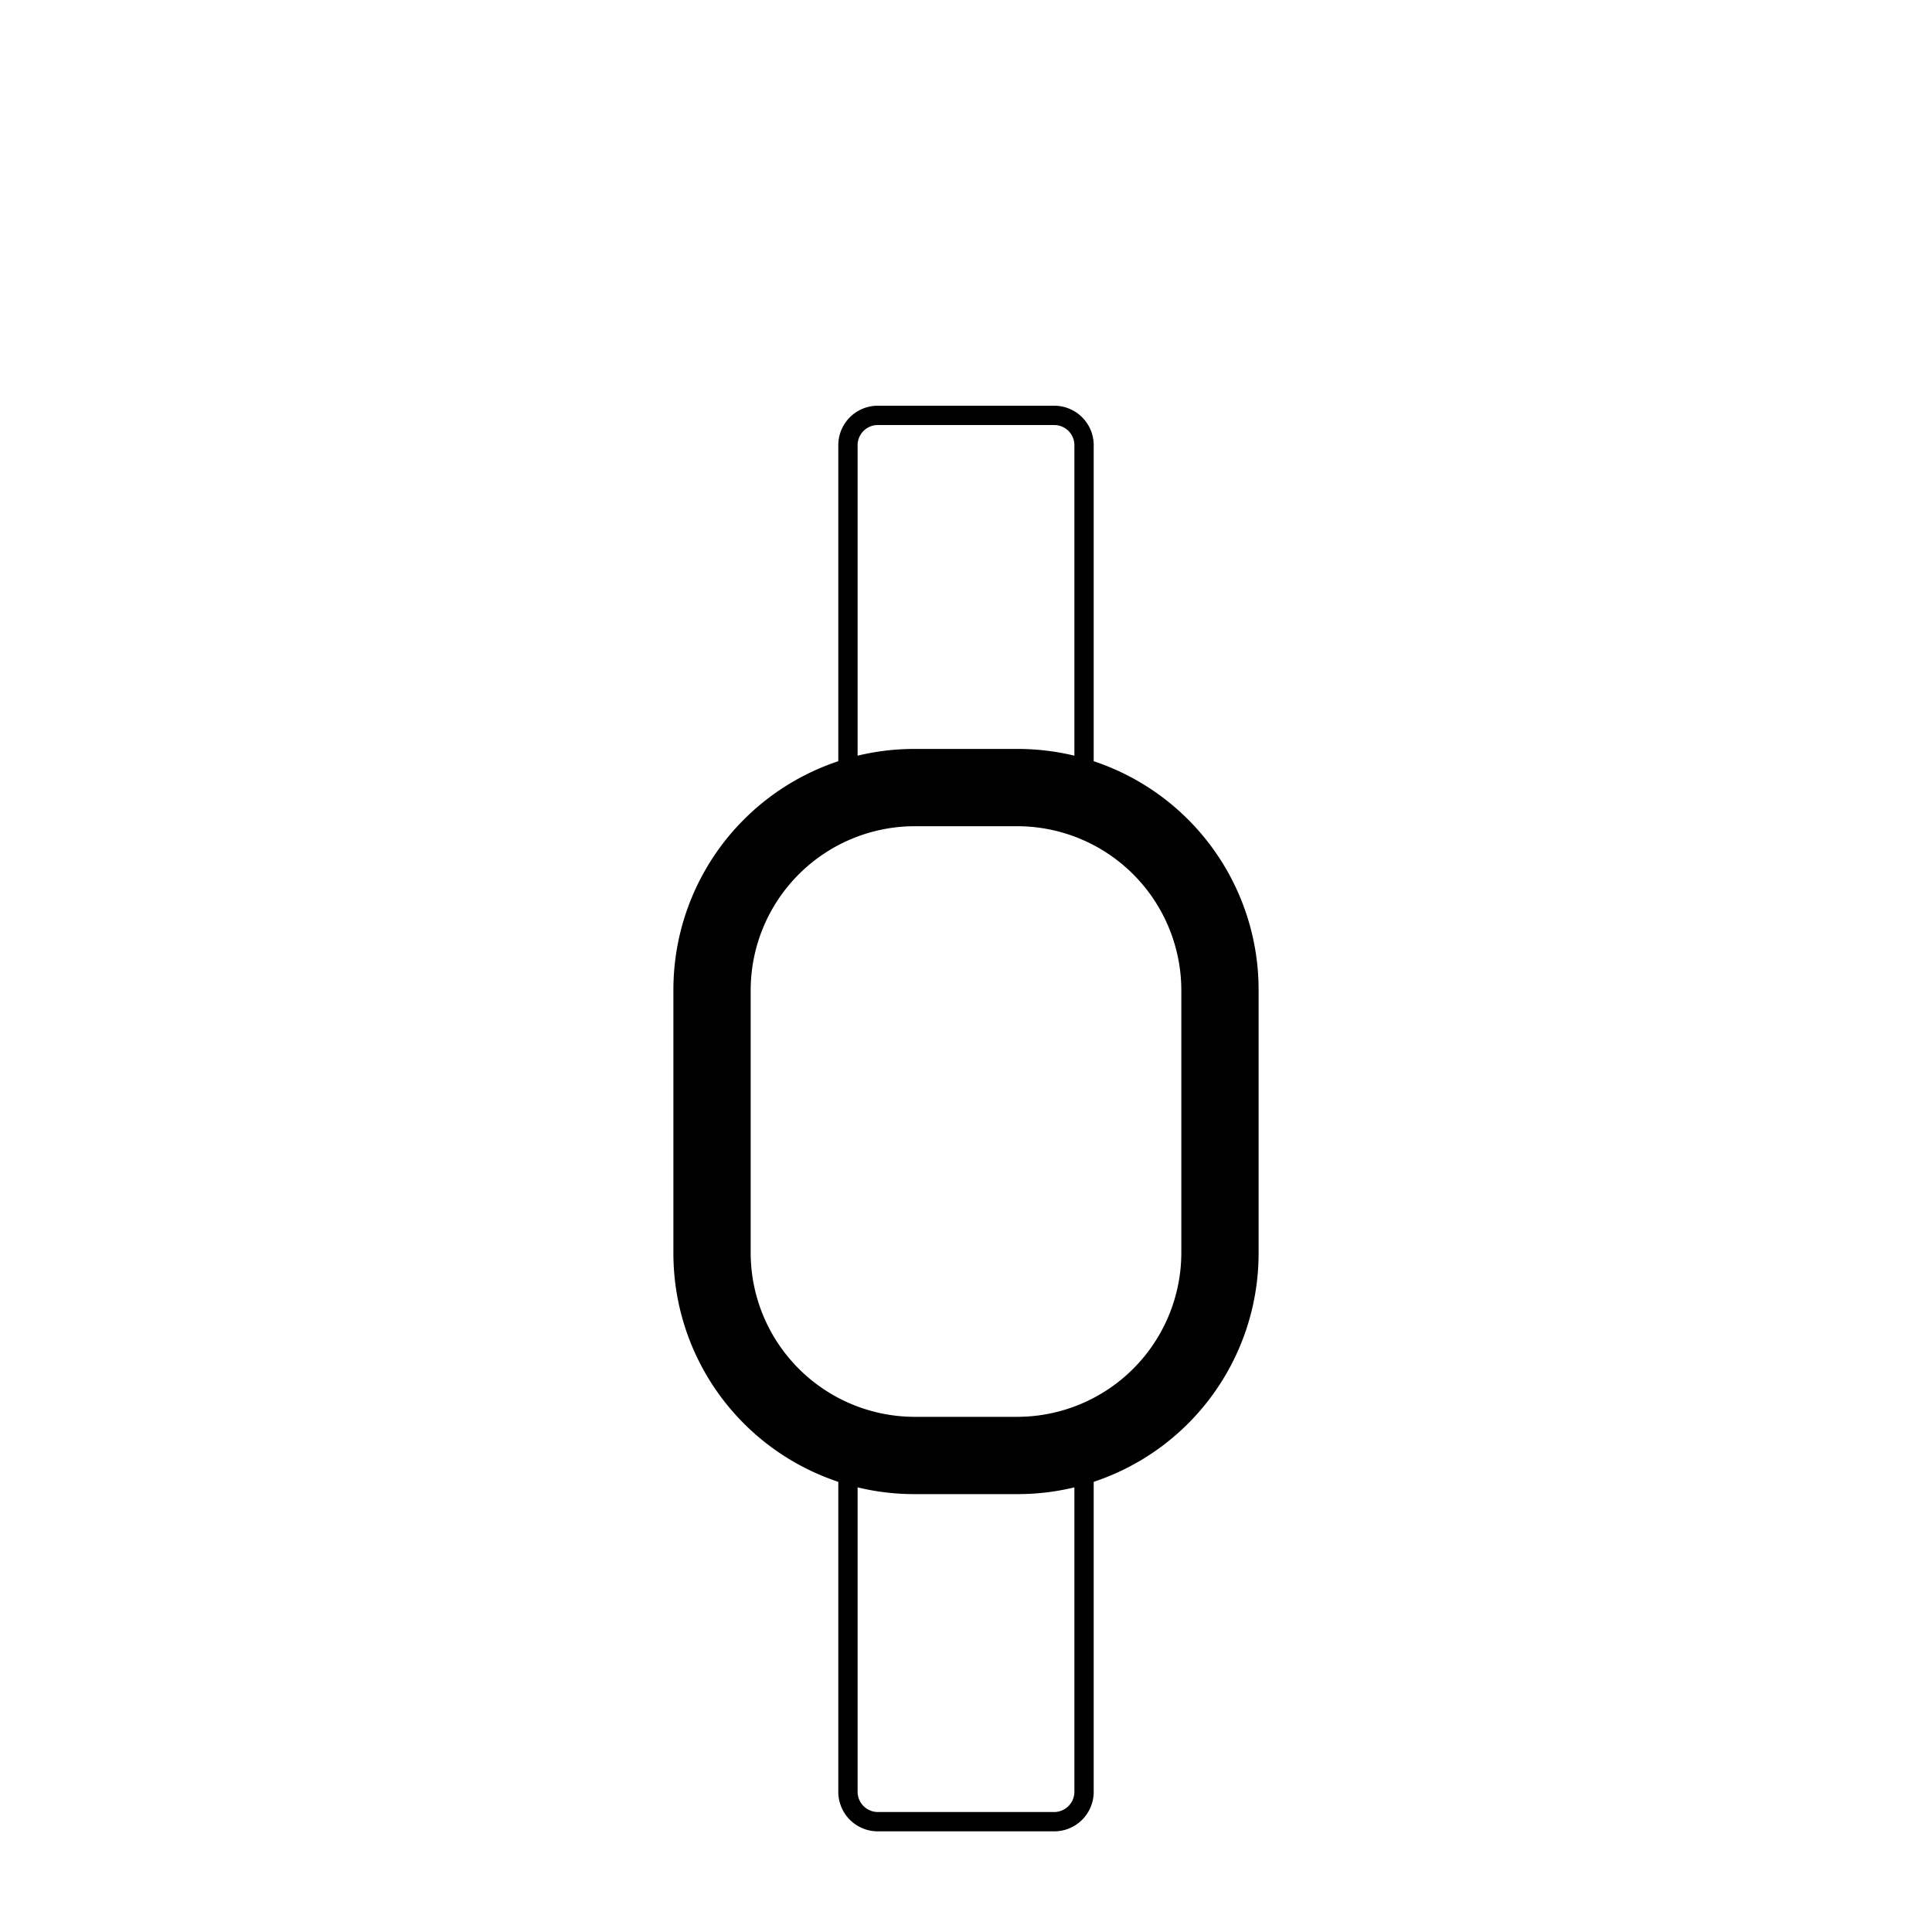 <svg xmlns="http://www.w3.org/2000/svg" viewBox="0 0 200 200"><g id="Lag_4" data-name="Lag 4"><path d="M109.13,44A2.09,2.09,0,0,1,111.22,46v34.4a2.1,2.1,0,0,1-2.09,2.09H90.87a2.1,2.1,0,0,1-2.09-2.09V46A2.09,2.09,0,0,1,90.87,44h18.26m0-2H90.87A4.09,4.09,0,0,0,86.78,46v34.4a4.09,4.09,0,0,0,4.09,4.09h18.26a4.09,4.09,0,0,0,4.09-4.09V46A4.09,4.09,0,0,0,109.13,42Z"/><path d="M109.13,149a2.1,2.1,0,0,1,2.09,2.09v34.4a2.1,2.1,0,0,1-2.09,2.09H90.87a2.1,2.1,0,0,1-2.09-2.09v-34.4A2.1,2.1,0,0,1,90.87,149h18.26m0-2H90.87a4.09,4.09,0,0,0-4.09,4.09v34.4a4.09,4.09,0,0,0,4.09,4.09h18.26a4.09,4.09,0,0,0,4.09-4.09v-34.4a4.09,4.09,0,0,0-4.09-4.09Z"/><path d="M105.35,85.53a17,17,0,0,1,16.94,16.94v27.26a17,17,0,0,1-16.94,16.94H94.65a17,17,0,0,1-16.94-16.94V102.47A17,17,0,0,1,94.65,85.53h10.7m0-8H94.65a24.93,24.93,0,0,0-24.94,24.94v27.26a24.93,24.93,0,0,0,24.94,24.94h10.7a24.93,24.93,0,0,0,24.94-24.94V102.47a24.93,24.93,0,0,0-24.94-24.94Z"/></g></svg>